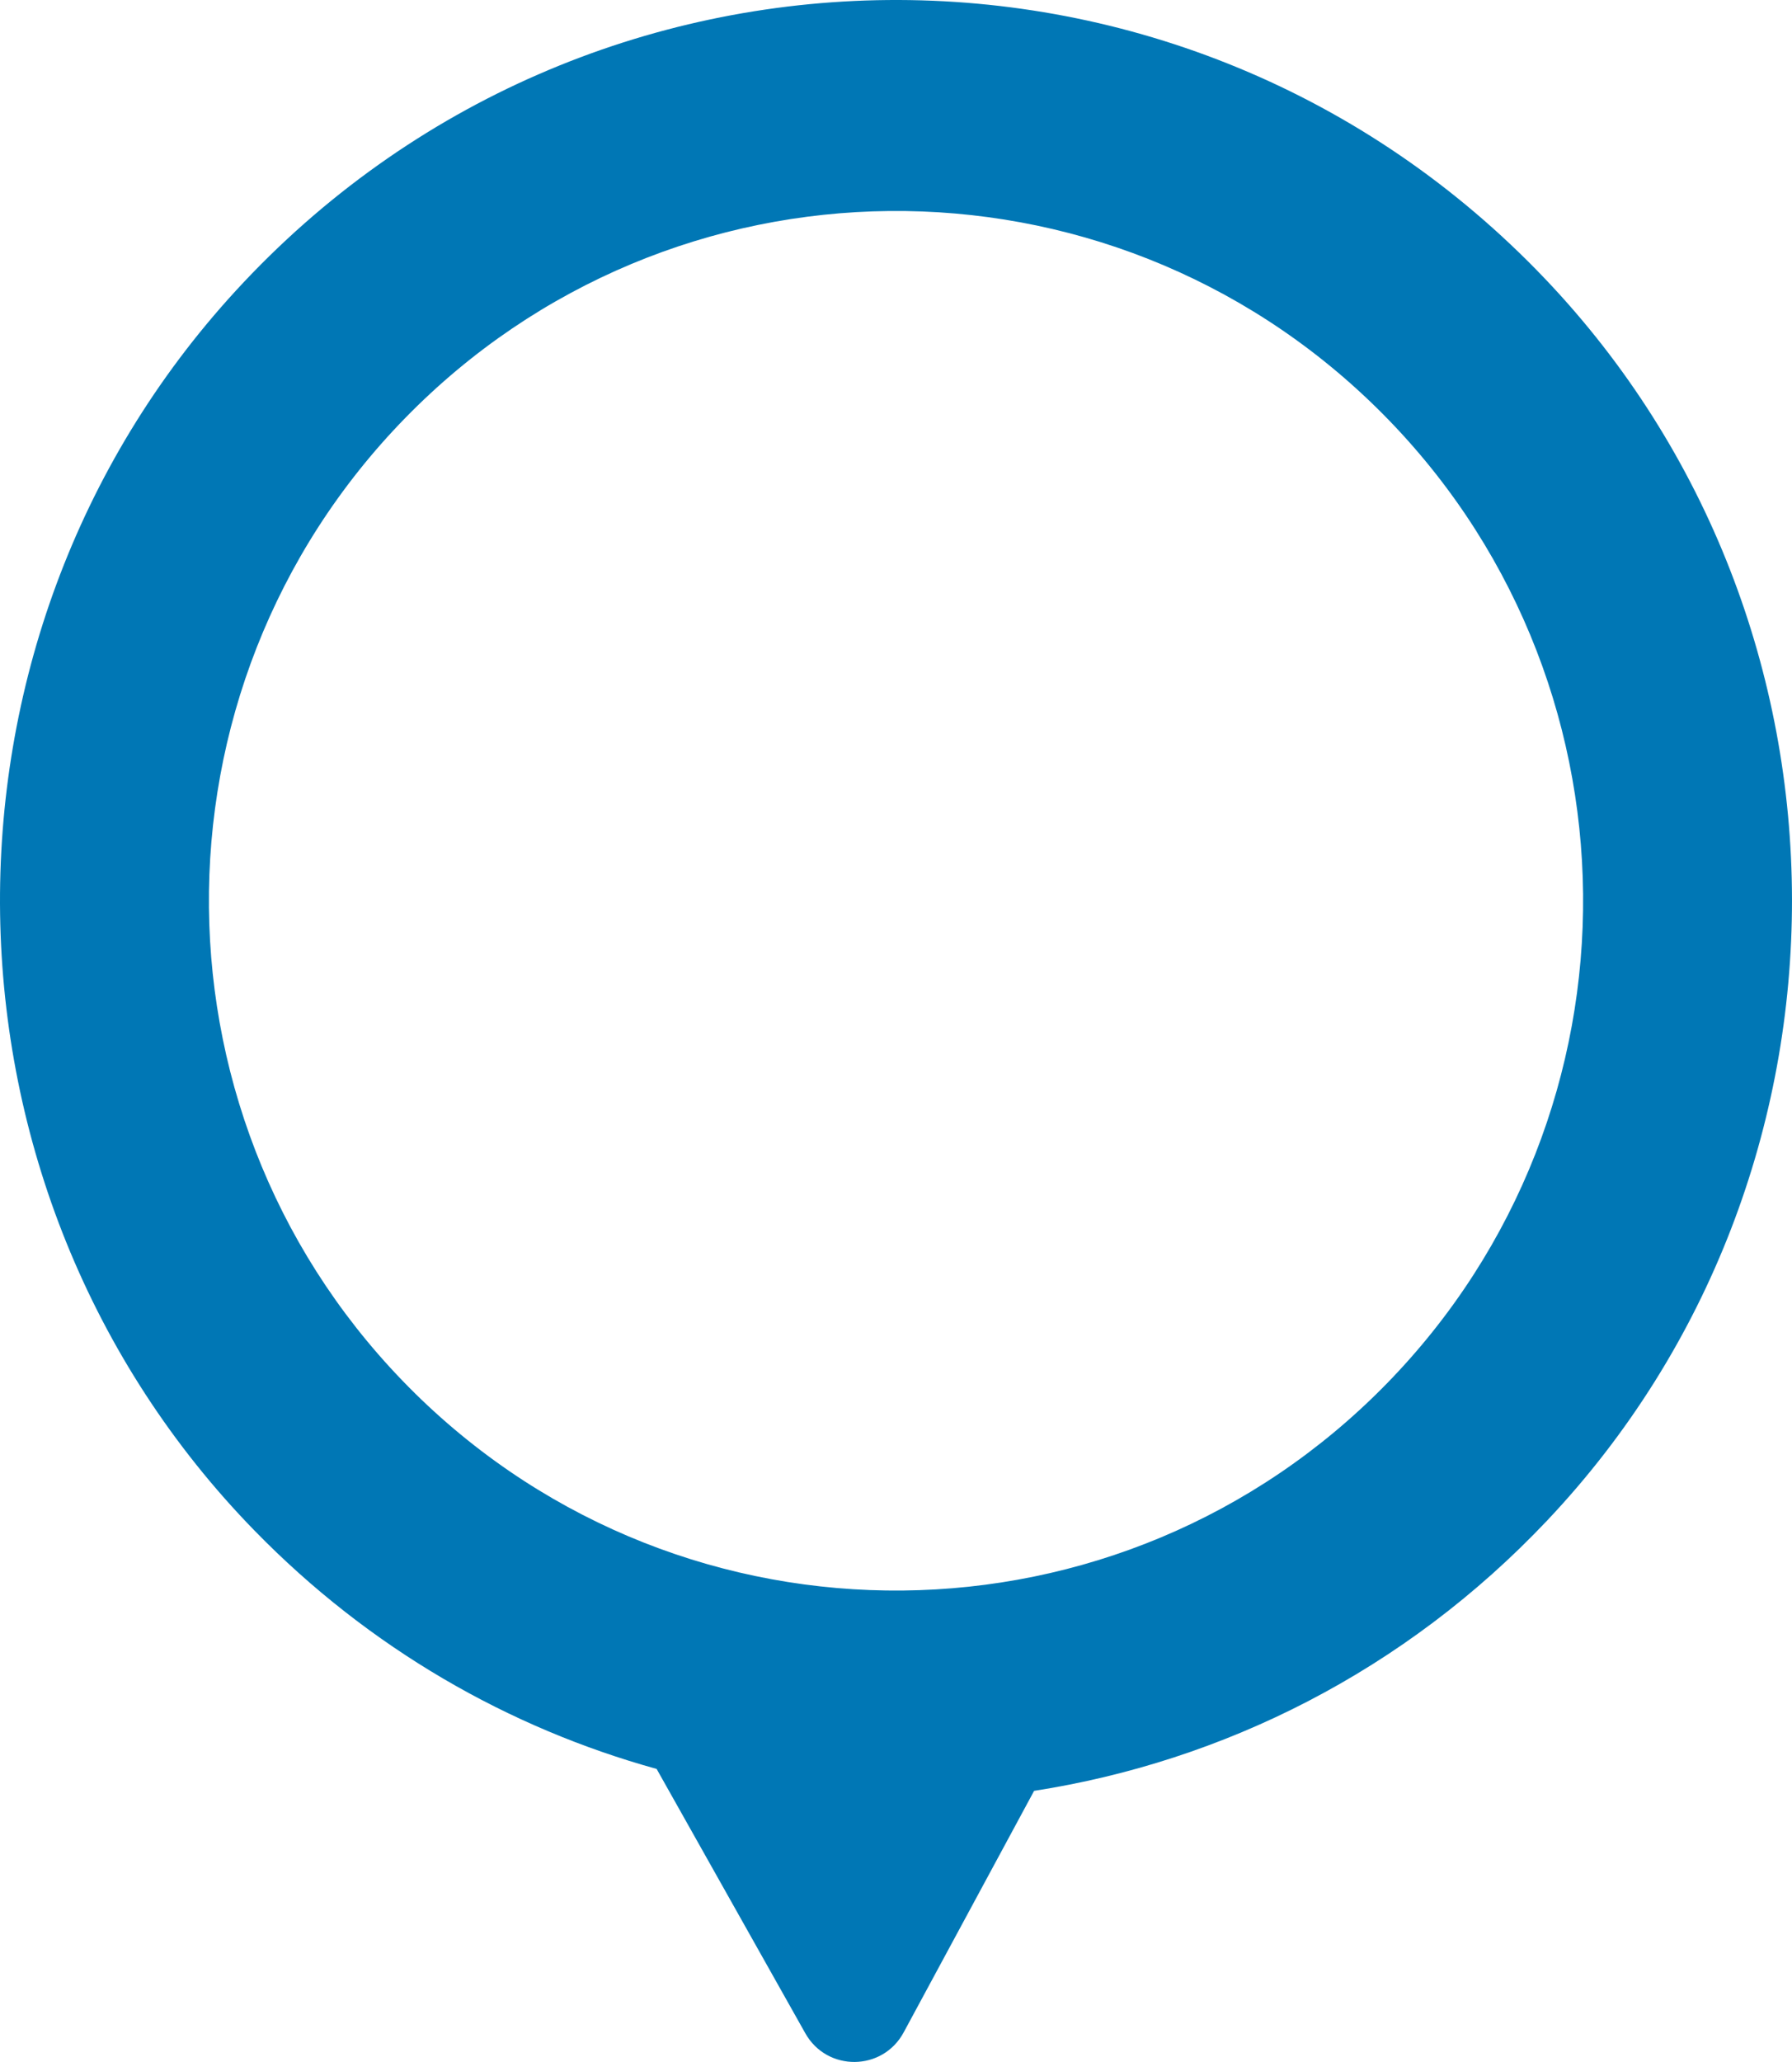 <svg width="133" height="153" viewBox="0 0 133 153" fill="none" xmlns="http://www.w3.org/2000/svg">
<path d="M76.749 132.884C90.788 130.701 104.255 124.008 114.826 112.827C139.114 87.138 139.054 46.274 114.666 20.681C88.055 -7.247 43.593 -6.83 17.503 21.57C-6.365 47.554 -5.744 88.311 18.886 113.569C27.44 122.341 37.781 128.223 48.734 131.257L59.769 150.871C61.382 153.738 65.506 153.702 67.069 150.807L76.749 132.886V132.884ZM30.803 103.389C10.69 83.6 10.368 51.196 30.083 31.008C49.8 10.822 82.086 10.499 102.2 30.288C122.313 50.076 122.634 82.481 102.918 102.669C83.201 122.855 50.915 123.178 30.801 103.389H30.803Z" fill="#0077B5"/>
</svg>
